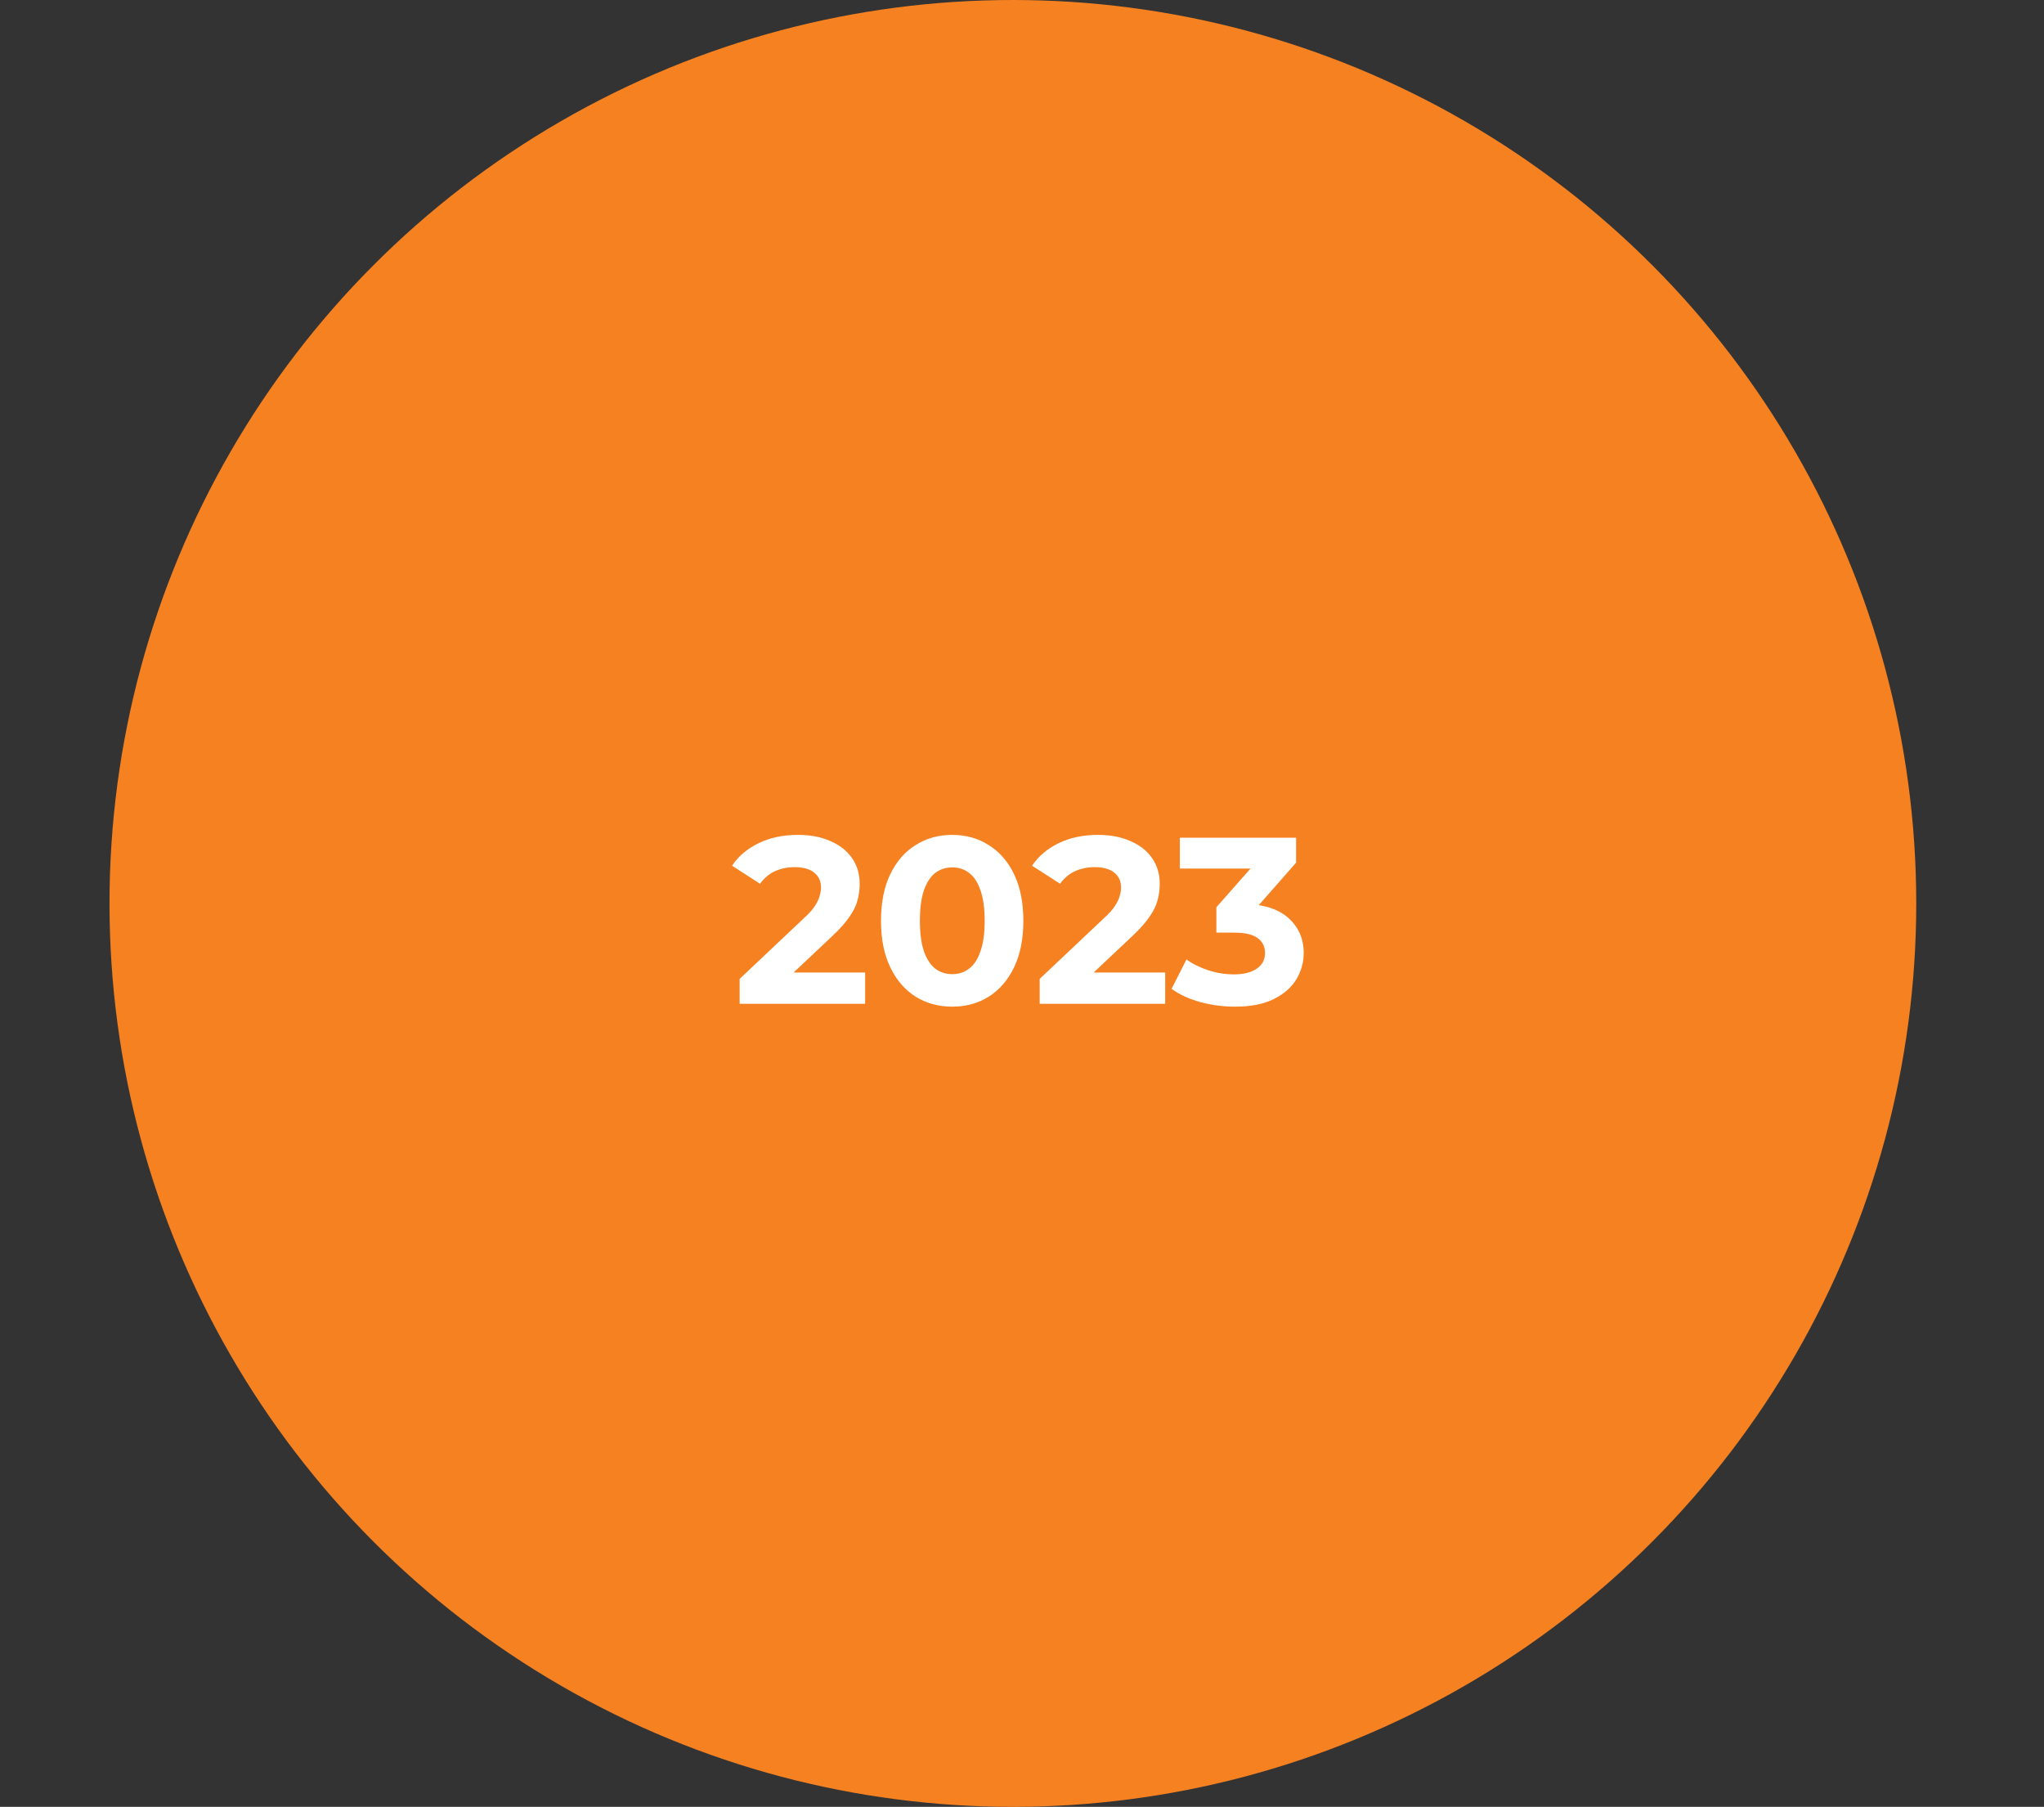 <?xml version="1.0" encoding="UTF-8"?>
<svg xmlns="http://www.w3.org/2000/svg" width="112" height="99" viewBox="0 0 112 99" fill="none">
  <rect x="0" y="0" width="112" height="99" fill="#333333" stroke="none"/>
  <circle cx="55.5" cy="49.5" r="49.5" fill="#F68121"></circle>
  <path d="M40.528 55V53.635L44.038 50.32C44.316 50.069 44.519 49.843 44.649 49.644C44.779 49.445 44.866 49.263 44.909 49.098C44.961 48.933 44.987 48.782 44.987 48.643C44.987 48.279 44.861 48.002 44.61 47.811C44.367 47.612 44.008 47.512 43.531 47.512C43.15 47.512 42.794 47.586 42.465 47.733C42.145 47.88 41.871 48.11 41.646 48.422L40.112 47.434C40.459 46.914 40.944 46.502 41.568 46.199C42.192 45.896 42.911 45.744 43.726 45.744C44.402 45.744 44.992 45.857 45.494 46.082C46.005 46.299 46.4 46.606 46.677 47.005C46.963 47.404 47.106 47.88 47.106 48.435C47.106 48.73 47.067 49.024 46.989 49.319C46.92 49.605 46.773 49.908 46.547 50.229C46.331 50.55 46.01 50.909 45.585 51.308L42.673 54.051L42.27 53.284H47.405V55H40.528ZM52.174 55.156C51.429 55.156 50.761 54.974 50.172 54.61C49.583 54.237 49.119 53.7 48.781 52.998C48.443 52.296 48.274 51.447 48.274 50.45C48.274 49.453 48.443 48.604 48.781 47.902C49.119 47.2 49.583 46.667 50.172 46.303C50.761 45.93 51.429 45.744 52.174 45.744C52.928 45.744 53.595 45.93 54.176 46.303C54.765 46.667 55.229 47.2 55.567 47.902C55.905 48.604 56.074 49.453 56.074 50.45C56.074 51.447 55.905 52.296 55.567 52.998C55.229 53.7 54.765 54.237 54.176 54.61C53.595 54.974 52.928 55.156 52.174 55.156ZM52.174 53.375C52.529 53.375 52.837 53.275 53.097 53.076C53.366 52.877 53.574 52.56 53.721 52.127C53.877 51.694 53.955 51.135 53.955 50.45C53.955 49.765 53.877 49.206 53.721 48.773C53.574 48.34 53.366 48.023 53.097 47.824C52.837 47.625 52.529 47.525 52.174 47.525C51.827 47.525 51.52 47.625 51.251 47.824C50.991 48.023 50.783 48.34 50.627 48.773C50.48 49.206 50.406 49.765 50.406 50.45C50.406 51.135 50.48 51.694 50.627 52.127C50.783 52.56 50.991 52.877 51.251 53.076C51.52 53.275 51.827 53.375 52.174 53.375ZM56.969 55V53.635L60.479 50.32C60.756 50.069 60.96 49.843 61.09 49.644C61.22 49.445 61.306 49.263 61.35 49.098C61.402 48.933 61.428 48.782 61.428 48.643C61.428 48.279 61.302 48.002 61.051 47.811C60.808 47.612 60.448 47.512 59.972 47.512C59.59 47.512 59.235 47.586 58.906 47.733C58.585 47.88 58.312 48.11 58.087 48.422L56.553 47.434C56.899 46.914 57.385 46.502 58.009 46.199C58.633 45.896 59.352 45.744 60.167 45.744C60.843 45.744 61.432 45.857 61.935 46.082C62.446 46.299 62.84 46.606 63.118 47.005C63.404 47.404 63.547 47.88 63.547 48.435C63.547 48.73 63.508 49.024 63.43 49.319C63.36 49.605 63.213 49.908 62.988 50.229C62.771 50.55 62.45 50.909 62.026 51.308L59.114 54.051L58.711 53.284H63.846V55H56.969ZM67.665 55.156C67.033 55.156 66.404 55.074 65.781 54.909C65.156 54.736 64.628 54.493 64.195 54.181L65.013 52.569C65.36 52.82 65.763 53.02 66.222 53.167C66.682 53.314 67.145 53.388 67.614 53.388C68.142 53.388 68.558 53.284 68.862 53.076C69.165 52.868 69.317 52.582 69.317 52.218C69.317 51.871 69.182 51.598 68.913 51.399C68.645 51.2 68.212 51.1 67.614 51.1H66.651V49.709L69.186 46.836L69.421 47.59H64.65V45.9H71.019V47.265L68.498 50.138L67.431 49.527H68.043C69.16 49.527 70.005 49.778 70.578 50.281C71.15 50.784 71.436 51.429 71.436 52.218C71.436 52.729 71.301 53.21 71.032 53.661C70.764 54.103 70.352 54.463 69.797 54.74C69.243 55.017 68.532 55.156 67.665 55.156Z" fill="white"></path>
</svg>
